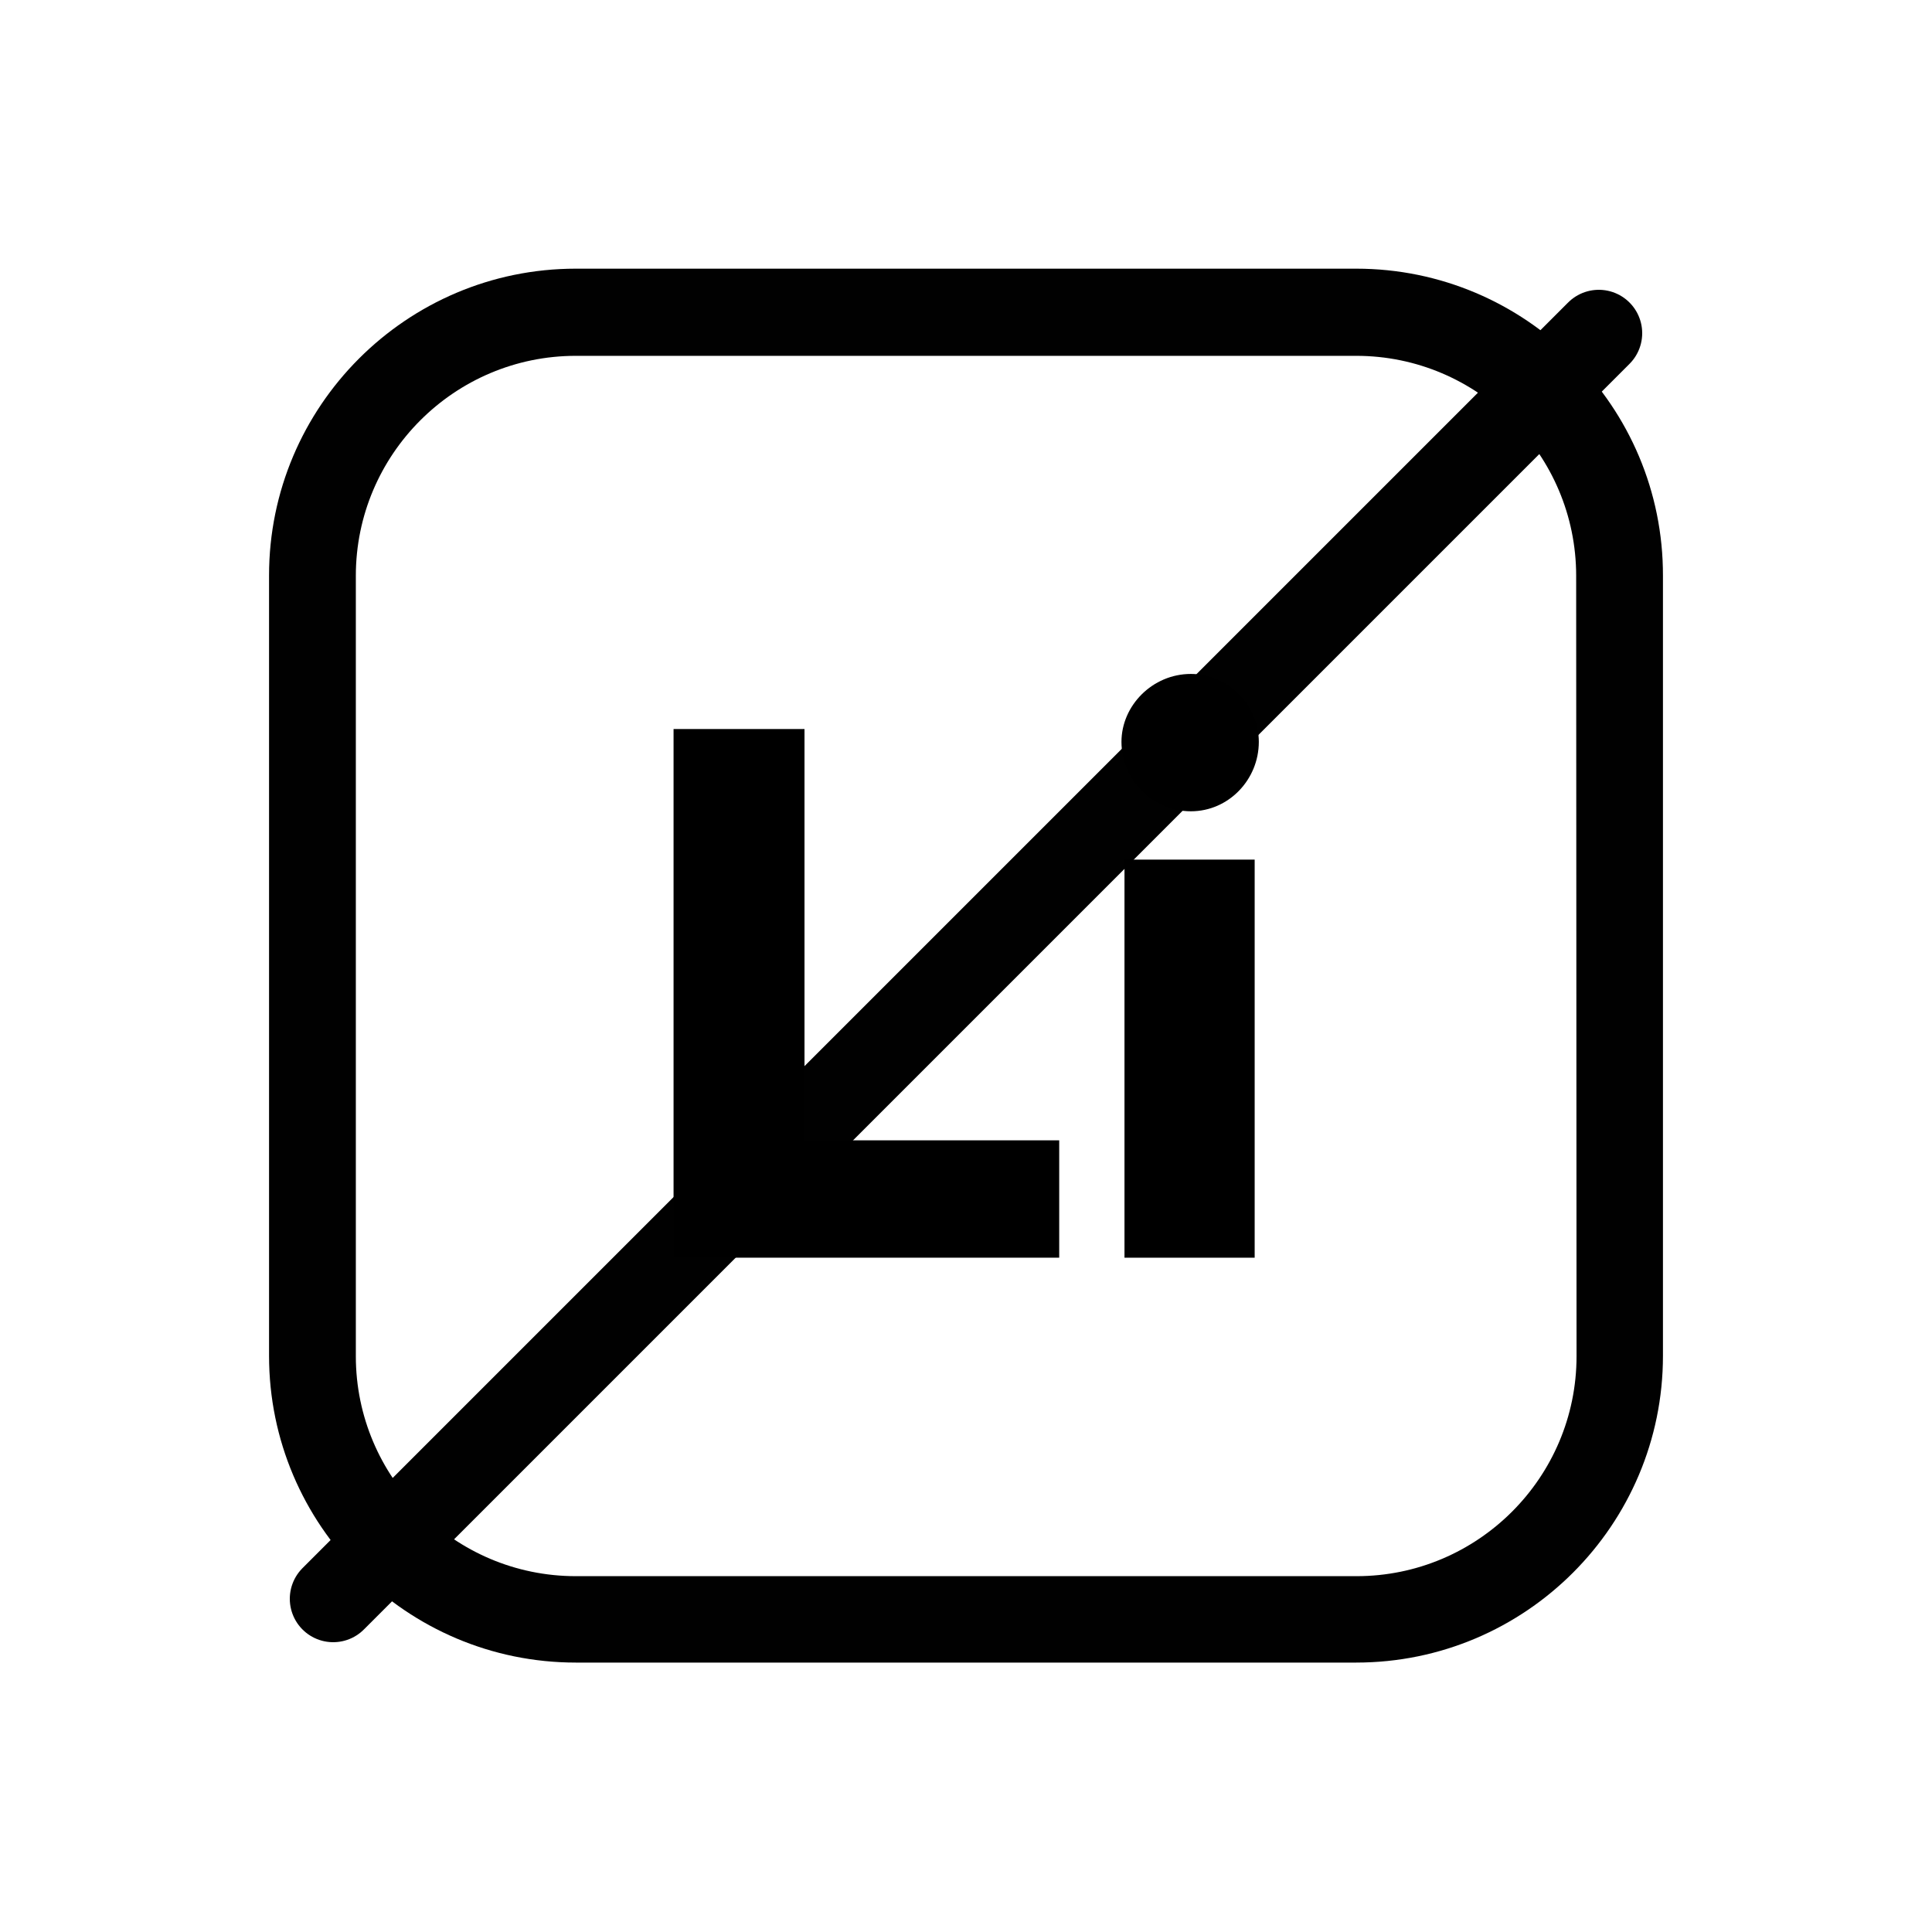 <svg xmlns="http://www.w3.org/2000/svg" xmlns:xlink="http://www.w3.org/1999/xlink" id="Calque_1" x="0px" y="0px" viewBox="0 0 512 512" style="enable-background:new 0 0 512 512;" xml:space="preserve"><style type="text/css">	.st0{fill:#010101;}	.st1{fill:none;stroke:#010101;stroke-width:23;stroke-linecap:round;stroke-miterlimit:10;}</style><g>	<path class="st0" d="M359.4,71.2H152.6c-44.9,0-81.3,36.5-81.3,81.3v206.8c0,44.9,36.5,81.3,81.3,81.3h206.8   c44.9,0,81.3-36.5,81.3-81.3V152.6C440.8,107.7,404.3,71.2,359.4,71.2z M417.8,359.4c0,32.2-26.2,58.3-58.3,58.3H152.6   c-32.2,0-58.3-26.2-58.3-58.3V152.6c0-32.2,26.2-58.3,58.3-58.3h206.8c32.2,0,58.3,26.2,58.3,58.3L417.8,359.4L417.8,359.4z"></path></g><line class="st1" x1="88.3" y1="423.7" x2="423.7" y2="88.3"></line><g>	<path d="M280.7,302.1v31.2H178.5V193.2h34.7v109H280.7z"></path>	<path d="M297.2,196.6c0-9.6,8.2-18,18.4-18c10,0,18,8.4,18,18c0,10-8,18.4-18,18.4C305.4,215,297.2,206.6,297.2,196.6z M298,227.8   h34.5v105.5H298V227.8z"></path></g></svg>